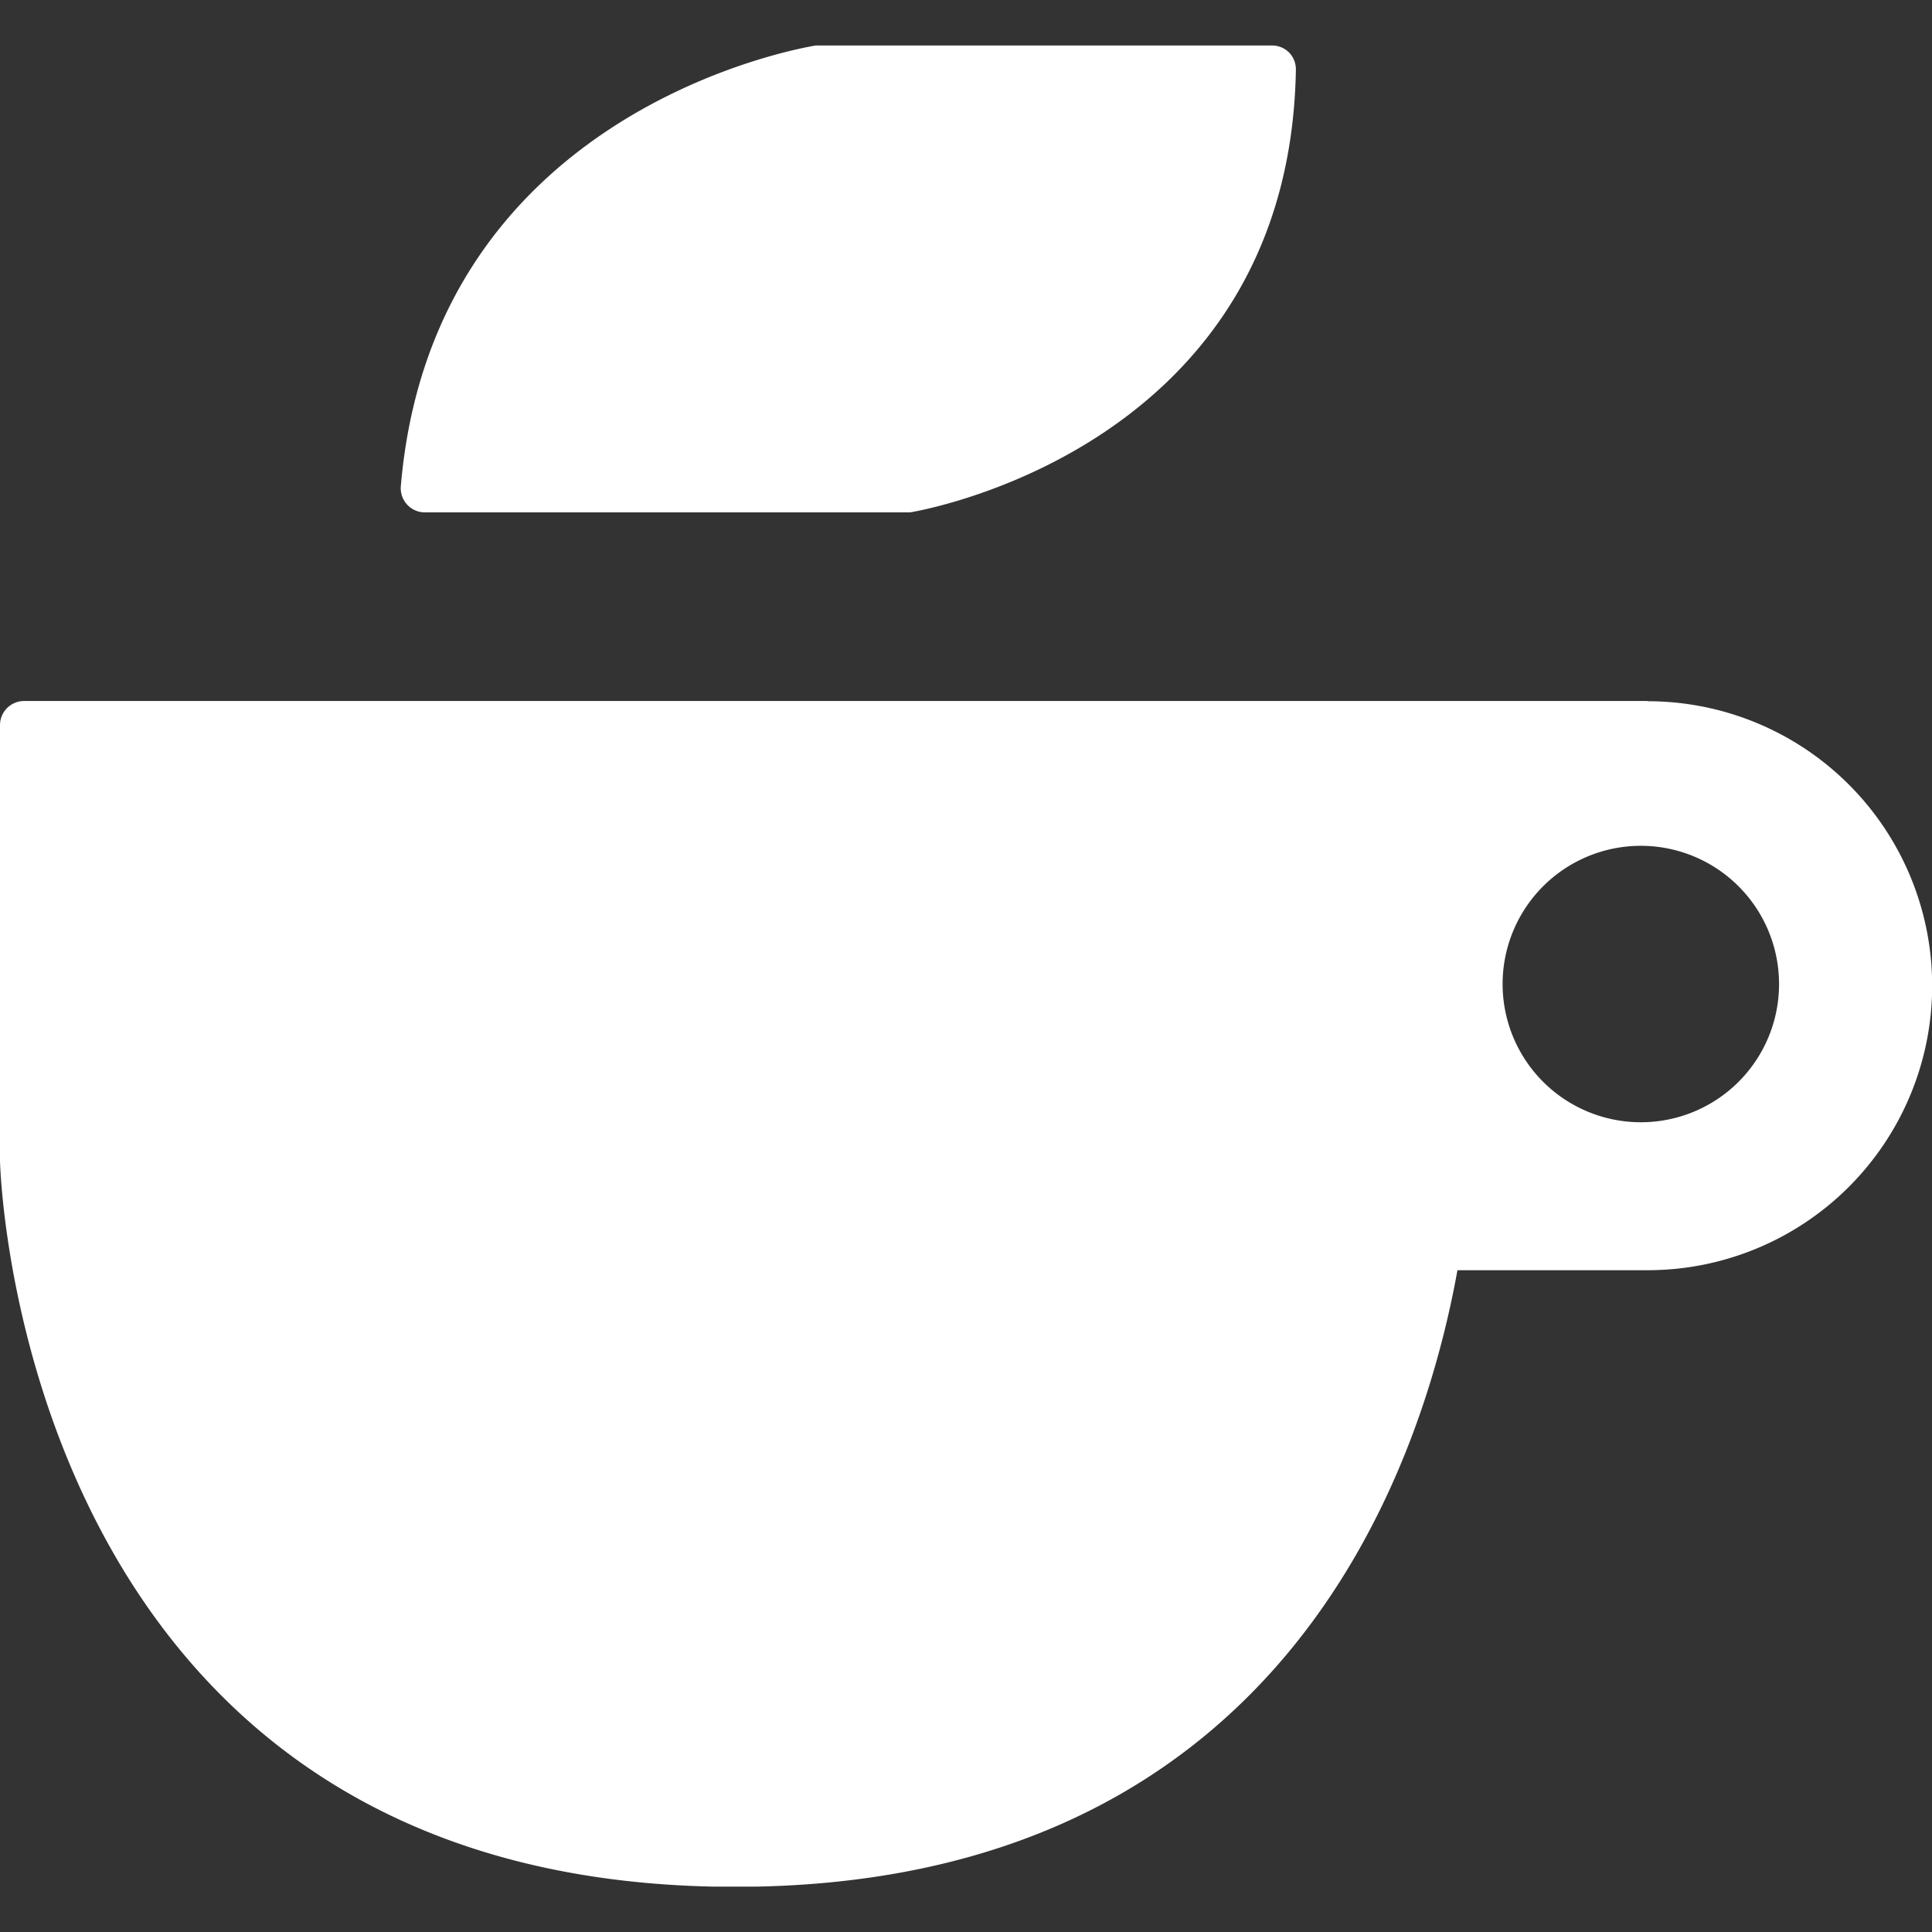 <svg xmlns="http://www.w3.org/2000/svg" xmlns:xlink="http://www.w3.org/1999/xlink" width="24" height="24" viewBox="0 0 24 24">
  <rect x="0" y="0" width="24" height="24" fill="#333333" stroke="none"/>
  <defs>
    <clipPath id="clip-path">
      <rect id="사각형_543" data-name="사각형 543" width="24" height="22.871" transform="translate(0 0)" fill="#fff"/>
    </clipPath>
    <clipPath id="clip-naver_cafe">
      <rect width="24" height="24"/>
    </clipPath>
  </defs>
  <g id="naver_cafe" clip-path="url(#clip-naver_cafe)">
    <g id="그룹_777" data-name="그룹 777" transform="translate(0 0.565)">
      <g id="그룹_776" data-name="그룹 776" transform="translate(0 0)" clip-path="url(#clip-path)">
        <path id="패스_28063" data-name="패스 28063" d="M22.618,0l5.666,0A.3.3,0,0,1,28.5.089.3.3,0,0,1,28.583.3c-.08,4.737-4.748,5.493-4.794,5.5l-.046,0H17.757a.3.3,0,0,1-.293-.322C17.863.735,22.574.01,22.618,0" transform="translate(-12.485 0)" fill="#fff"/>
        <path id="패스_28064" data-name="패스 28064" d="M20.467,28.567H.3a.3.3,0,0,0-.3.3v5.412s.185,9.019,9.132,9.019c6.758,0,8.519-5.142,8.973-7.66h2.363a3.534,3.534,0,0,0,0-7.068m-.082,5.23A1.717,1.717,0,1,1,22.1,32.08,1.716,1.716,0,0,1,20.385,33.8" transform="translate(0 -20.424)" fill="#fff"/>
      </g>
    </g>
  </g>
</svg>

